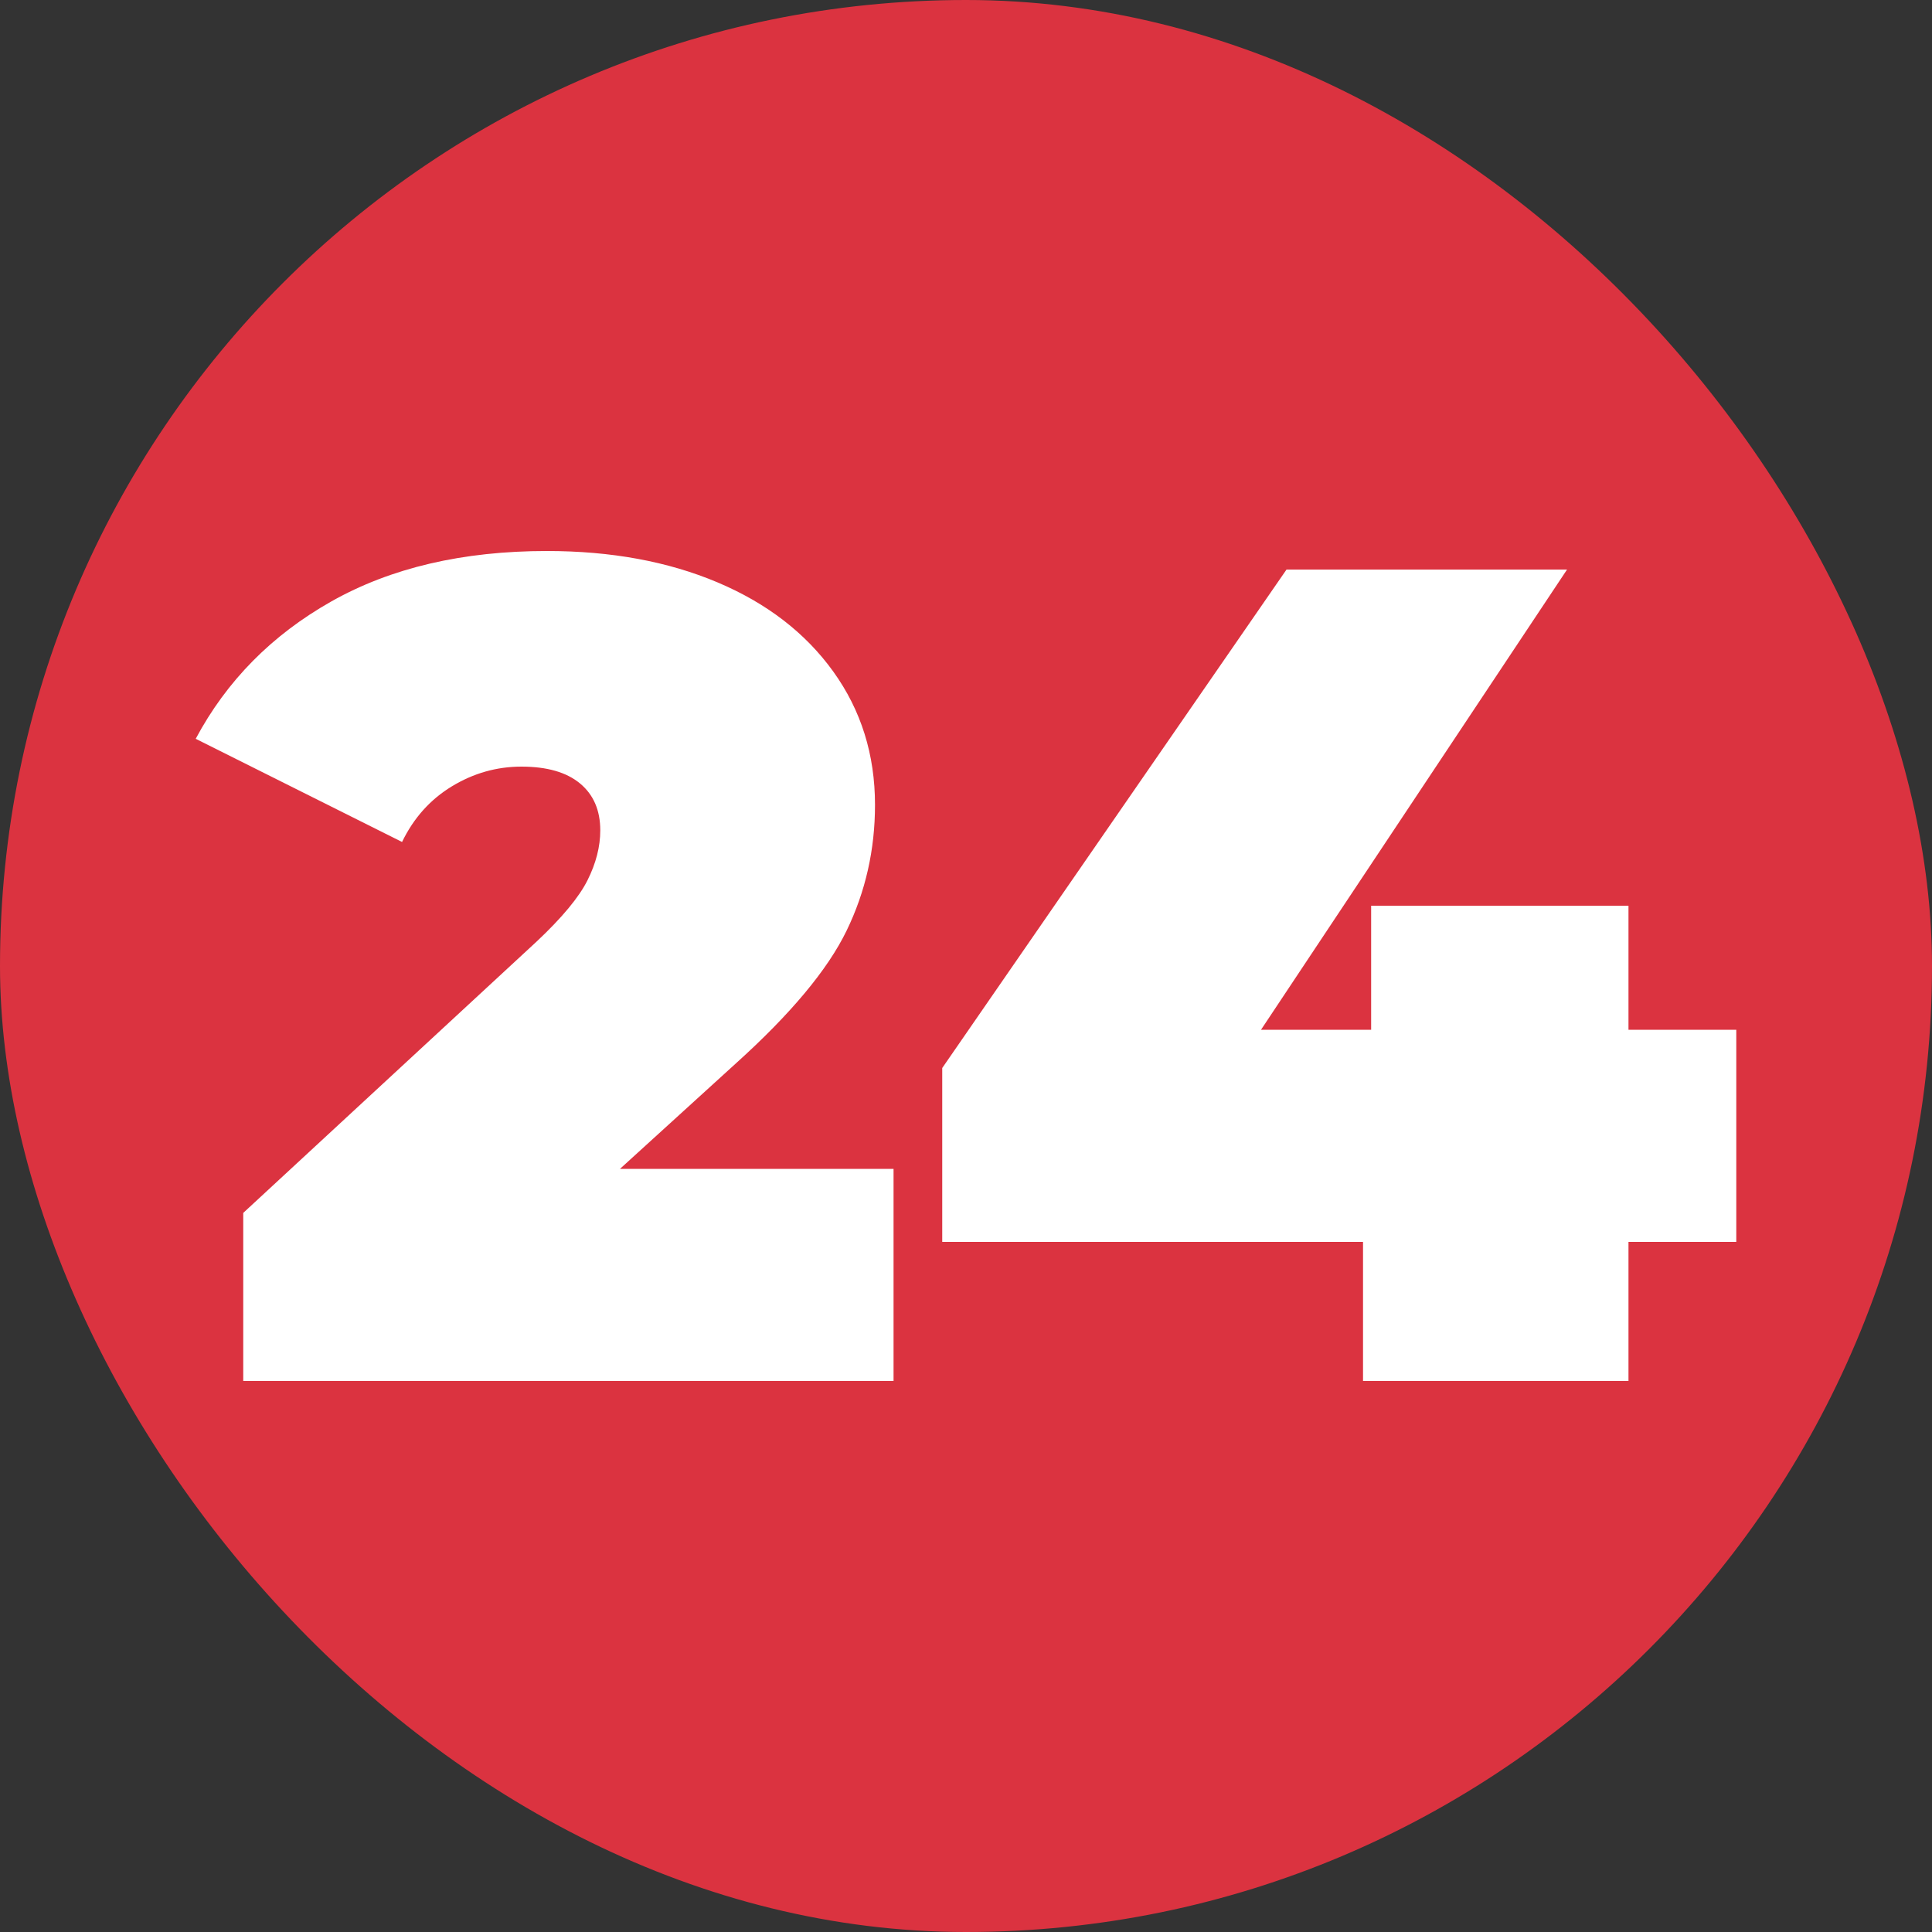 <svg xmlns="http://www.w3.org/2000/svg" width="256" height="256" viewBox="0 0 100 100"><rect x="0" y="0" width="100" height="100" fill="#333333" stroke="none"/><rect width="100" height="100" rx="50" fill="#db3340"></rect><path fill="#fff" d="M32.09 60.50L46.25 60.50L46.25 71.48L12.59 71.48L12.59 62.78L27.77 48.74Q29.75 46.88 30.41 45.56Q31.07 44.24 31.07 42.98L31.07 42.98Q31.07 41.42 30.02 40.55Q28.97 39.68 26.99 39.68L26.99 39.68Q25.07 39.68 23.39 40.70Q21.71 41.72 20.81 43.58L20.81 43.58L10.13 38.24Q12.53 33.74 17.15 31.13Q21.77 28.52 28.31 28.52L28.31 28.52Q33.29 28.52 37.13 30.14Q40.97 31.76 43.13 34.76Q45.29 37.76 45.29 41.66L45.29 41.66Q45.29 45.14 43.82 48.17Q42.35 51.20 38.09 55.04L38.09 55.04L32.09 60.50ZM89.87 53.30L89.87 64.28L84.29 64.28L84.29 71.48L70.55 71.48L70.55 64.28L48.77 64.28L48.77 55.28L66.59 29.48L81.11 29.48L65.27 53.30L70.97 53.30L70.97 46.88L84.29 46.88L84.29 53.30L89.87 53.30Z"></path></svg>